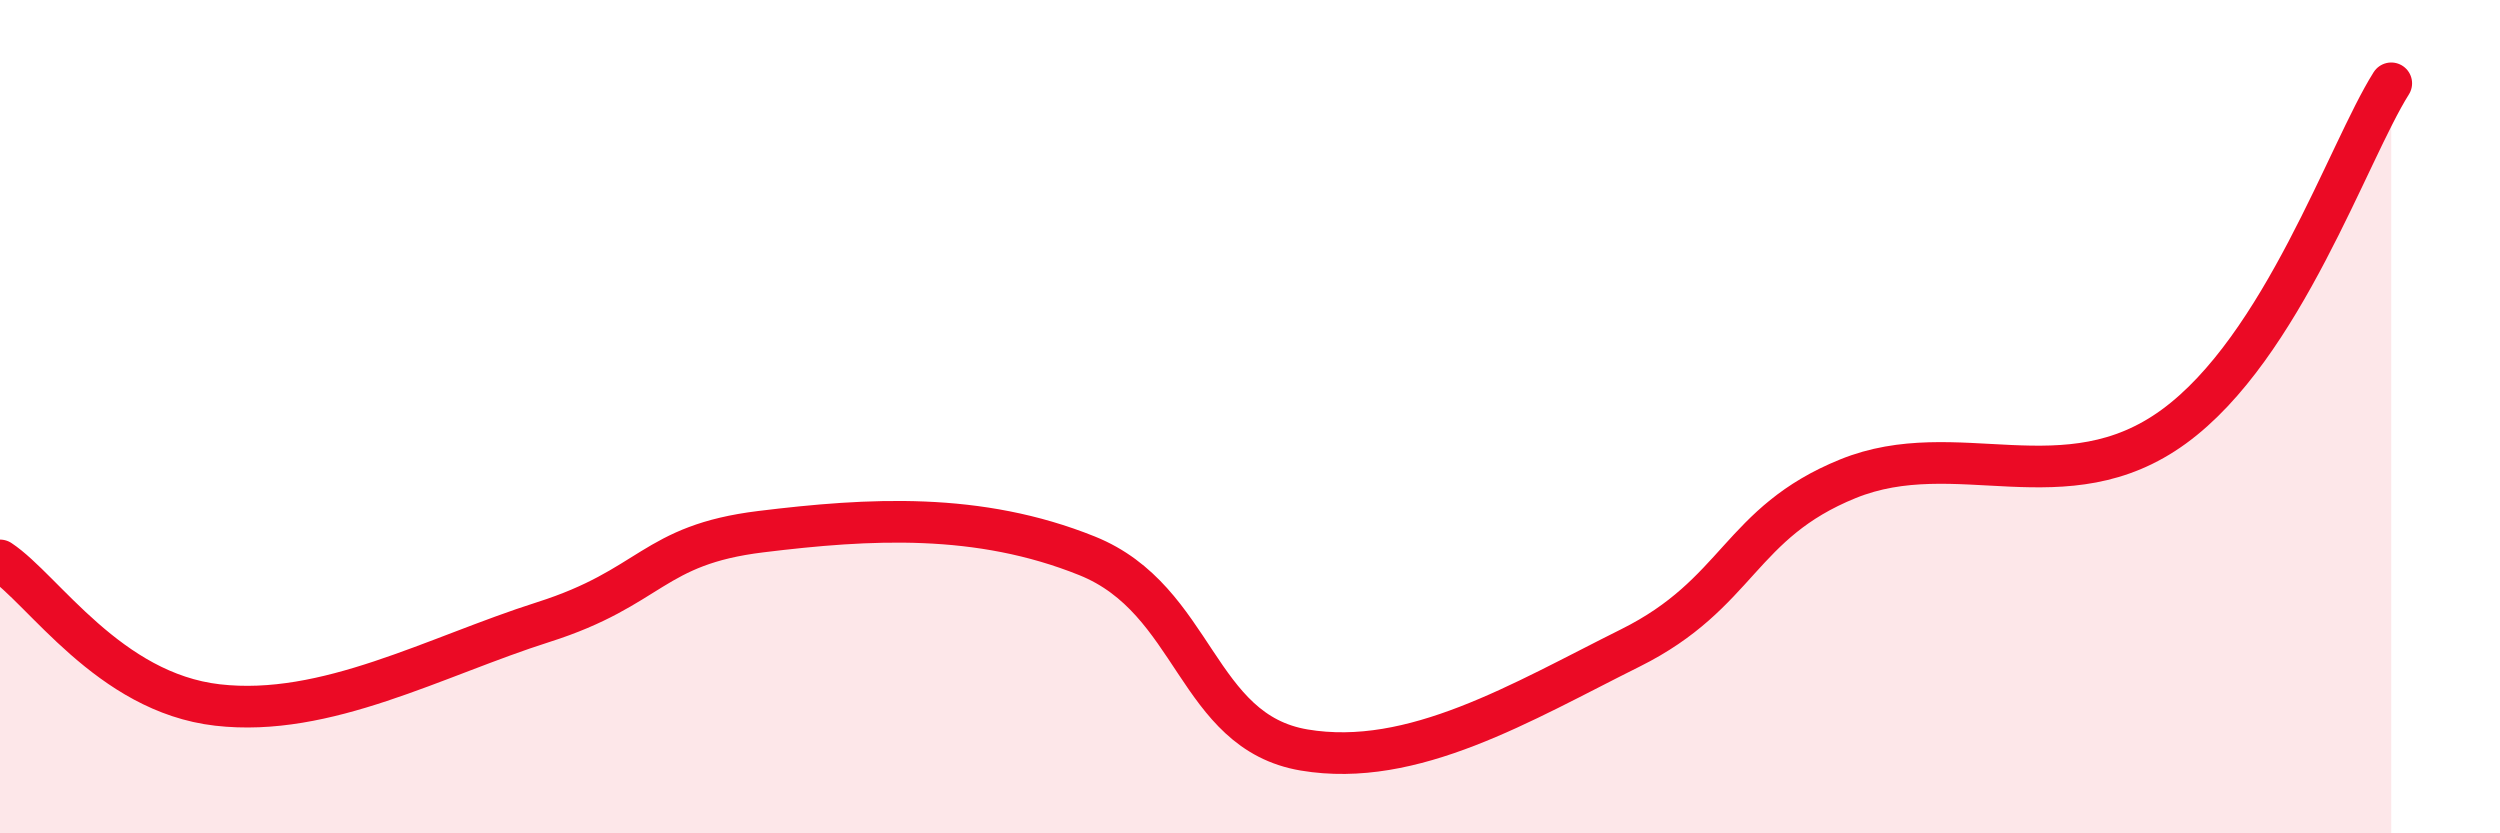 
    <svg width="60" height="20" viewBox="0 0 60 20" xmlns="http://www.w3.org/2000/svg">
      <path
        d="M 0,13.45 C 1.04,14.14 2.61,16.62 5.22,16.92 C 7.83,17.22 10.43,15.76 13.04,14.93 C 15.65,14.1 15.65,13.08 18.26,12.76 C 20.87,12.44 23.48,12.29 26.09,13.34 C 28.7,14.39 28.69,17.56 31.3,18 C 33.91,18.44 36.52,16.85 39.13,15.55 C 41.74,14.25 41.74,12.55 44.35,11.49 C 46.96,10.43 49.56,12.14 52.17,10.24 C 54.78,8.34 56.35,3.65 57.39,2L57.39 20L0 20Z"
        fill="#EB0A25"
        opacity="0.1"
        stroke-linecap="round"
        stroke-linejoin="round"
      />
      <path
        d="M 0,13.45 C 1.04,14.14 2.61,16.62 5.22,16.92 C 7.83,17.22 10.43,15.76 13.04,14.93 C 15.65,14.1 15.65,13.08 18.26,12.76 C 20.87,12.44 23.48,12.29 26.09,13.34 C 28.7,14.39 28.69,17.56 31.3,18 C 33.91,18.44 36.52,16.85 39.13,15.55 C 41.74,14.25 41.74,12.55 44.35,11.49 C 46.96,10.43 49.56,12.14 52.17,10.24 C 54.78,8.34 56.35,3.65 57.39,2"
        stroke="#EB0A25"
        stroke-width="1"
        fill="none"
        stroke-linecap="round"
        stroke-linejoin="round"
      />
    </svg>
  